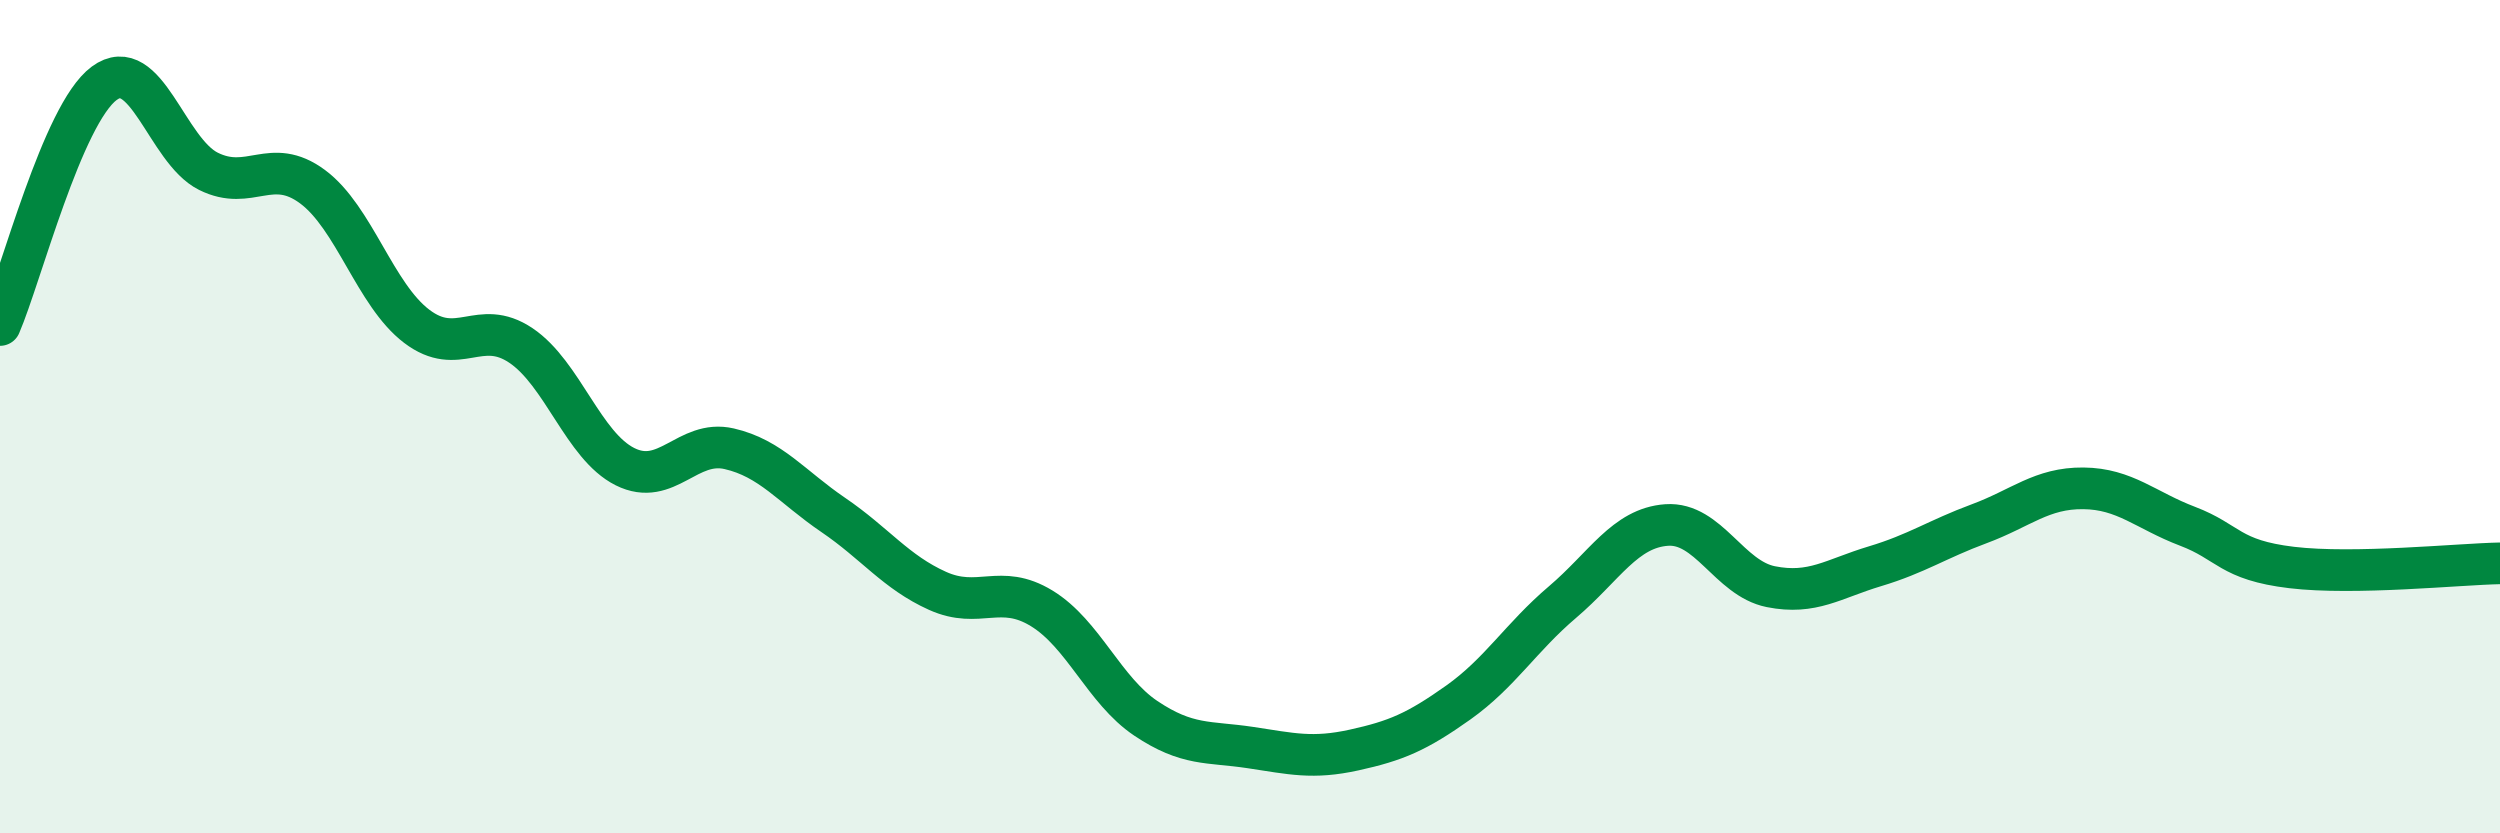 
    <svg width="60" height="20" viewBox="0 0 60 20" xmlns="http://www.w3.org/2000/svg">
      <path
        d="M 0,7.8 C 0.5,6.64 1.5,2.74 2.5,2 C 3.5,1.26 4,3.61 5,4.11 C 6,4.61 6.5,3.74 7.5,4.48 C 8.5,5.22 9,7.07 10,7.83 C 11,8.59 11.5,7.62 12.5,8.29 C 13.5,8.96 14,10.7 15,11.2 C 16,11.7 16.5,10.54 17.5,10.77 C 18.5,11 19,11.68 20,12.36 C 21,13.04 21.5,13.73 22.5,14.18 C 23.5,14.63 24,13.99 25,14.6 C 26,15.21 26.5,16.57 27.5,17.24 C 28.5,17.91 29,17.79 30,17.94 C 31,18.09 31.5,18.22 32.5,18 C 33.5,17.78 34,17.57 35,16.86 C 36,16.15 36.5,15.3 37.5,14.45 C 38.5,13.6 39,12.67 40,12.6 C 41,12.53 41.5,13.88 42.5,14.08 C 43.5,14.28 44,13.89 45,13.59 C 46,13.29 46.5,12.94 47.5,12.57 C 48.5,12.2 49,11.71 50,11.72 C 51,11.73 51.5,12.25 52.5,12.63 C 53.5,13.01 53.5,13.44 55,13.62 C 56.5,13.8 59,13.54 60,13.52L60 20L0 20Z"
        fill="#008740"
        opacity="0.1"
        stroke-linecap="round"
        stroke-linejoin="round"
      />
      <path
        d="M 0,7.8 C 0.5,6.64 1.5,2.74 2.5,2 C 3.5,1.26 4,3.61 5,4.11 C 6,4.61 6.5,3.74 7.5,4.48 C 8.5,5.22 9,7.07 10,7.83 C 11,8.59 11.5,7.62 12.5,8.29 C 13.5,8.96 14,10.7 15,11.2 C 16,11.7 16.5,10.54 17.5,10.77 C 18.5,11 19,11.68 20,12.36 C 21,13.04 21.5,13.73 22.5,14.18 C 23.5,14.63 24,13.99 25,14.6 C 26,15.21 26.5,16.57 27.5,17.24 C 28.5,17.91 29,17.79 30,17.94 C 31,18.09 31.5,18.22 32.5,18 C 33.5,17.78 34,17.57 35,16.86 C 36,16.15 36.5,15.3 37.5,14.45 C 38.5,13.6 39,12.67 40,12.6 C 41,12.53 41.5,13.88 42.5,14.08 C 43.5,14.28 44,13.89 45,13.59 C 46,13.29 46.5,12.94 47.5,12.57 C 48.5,12.2 49,11.71 50,11.72 C 51,11.73 51.5,12.25 52.5,12.63 C 53.5,13.01 53.5,13.44 55,13.62 C 56.5,13.8 59,13.54 60,13.52"
        stroke="#008740"
        stroke-width="1"
        fill="none"
        stroke-linecap="round"
        stroke-linejoin="round"
      />
    </svg>
  